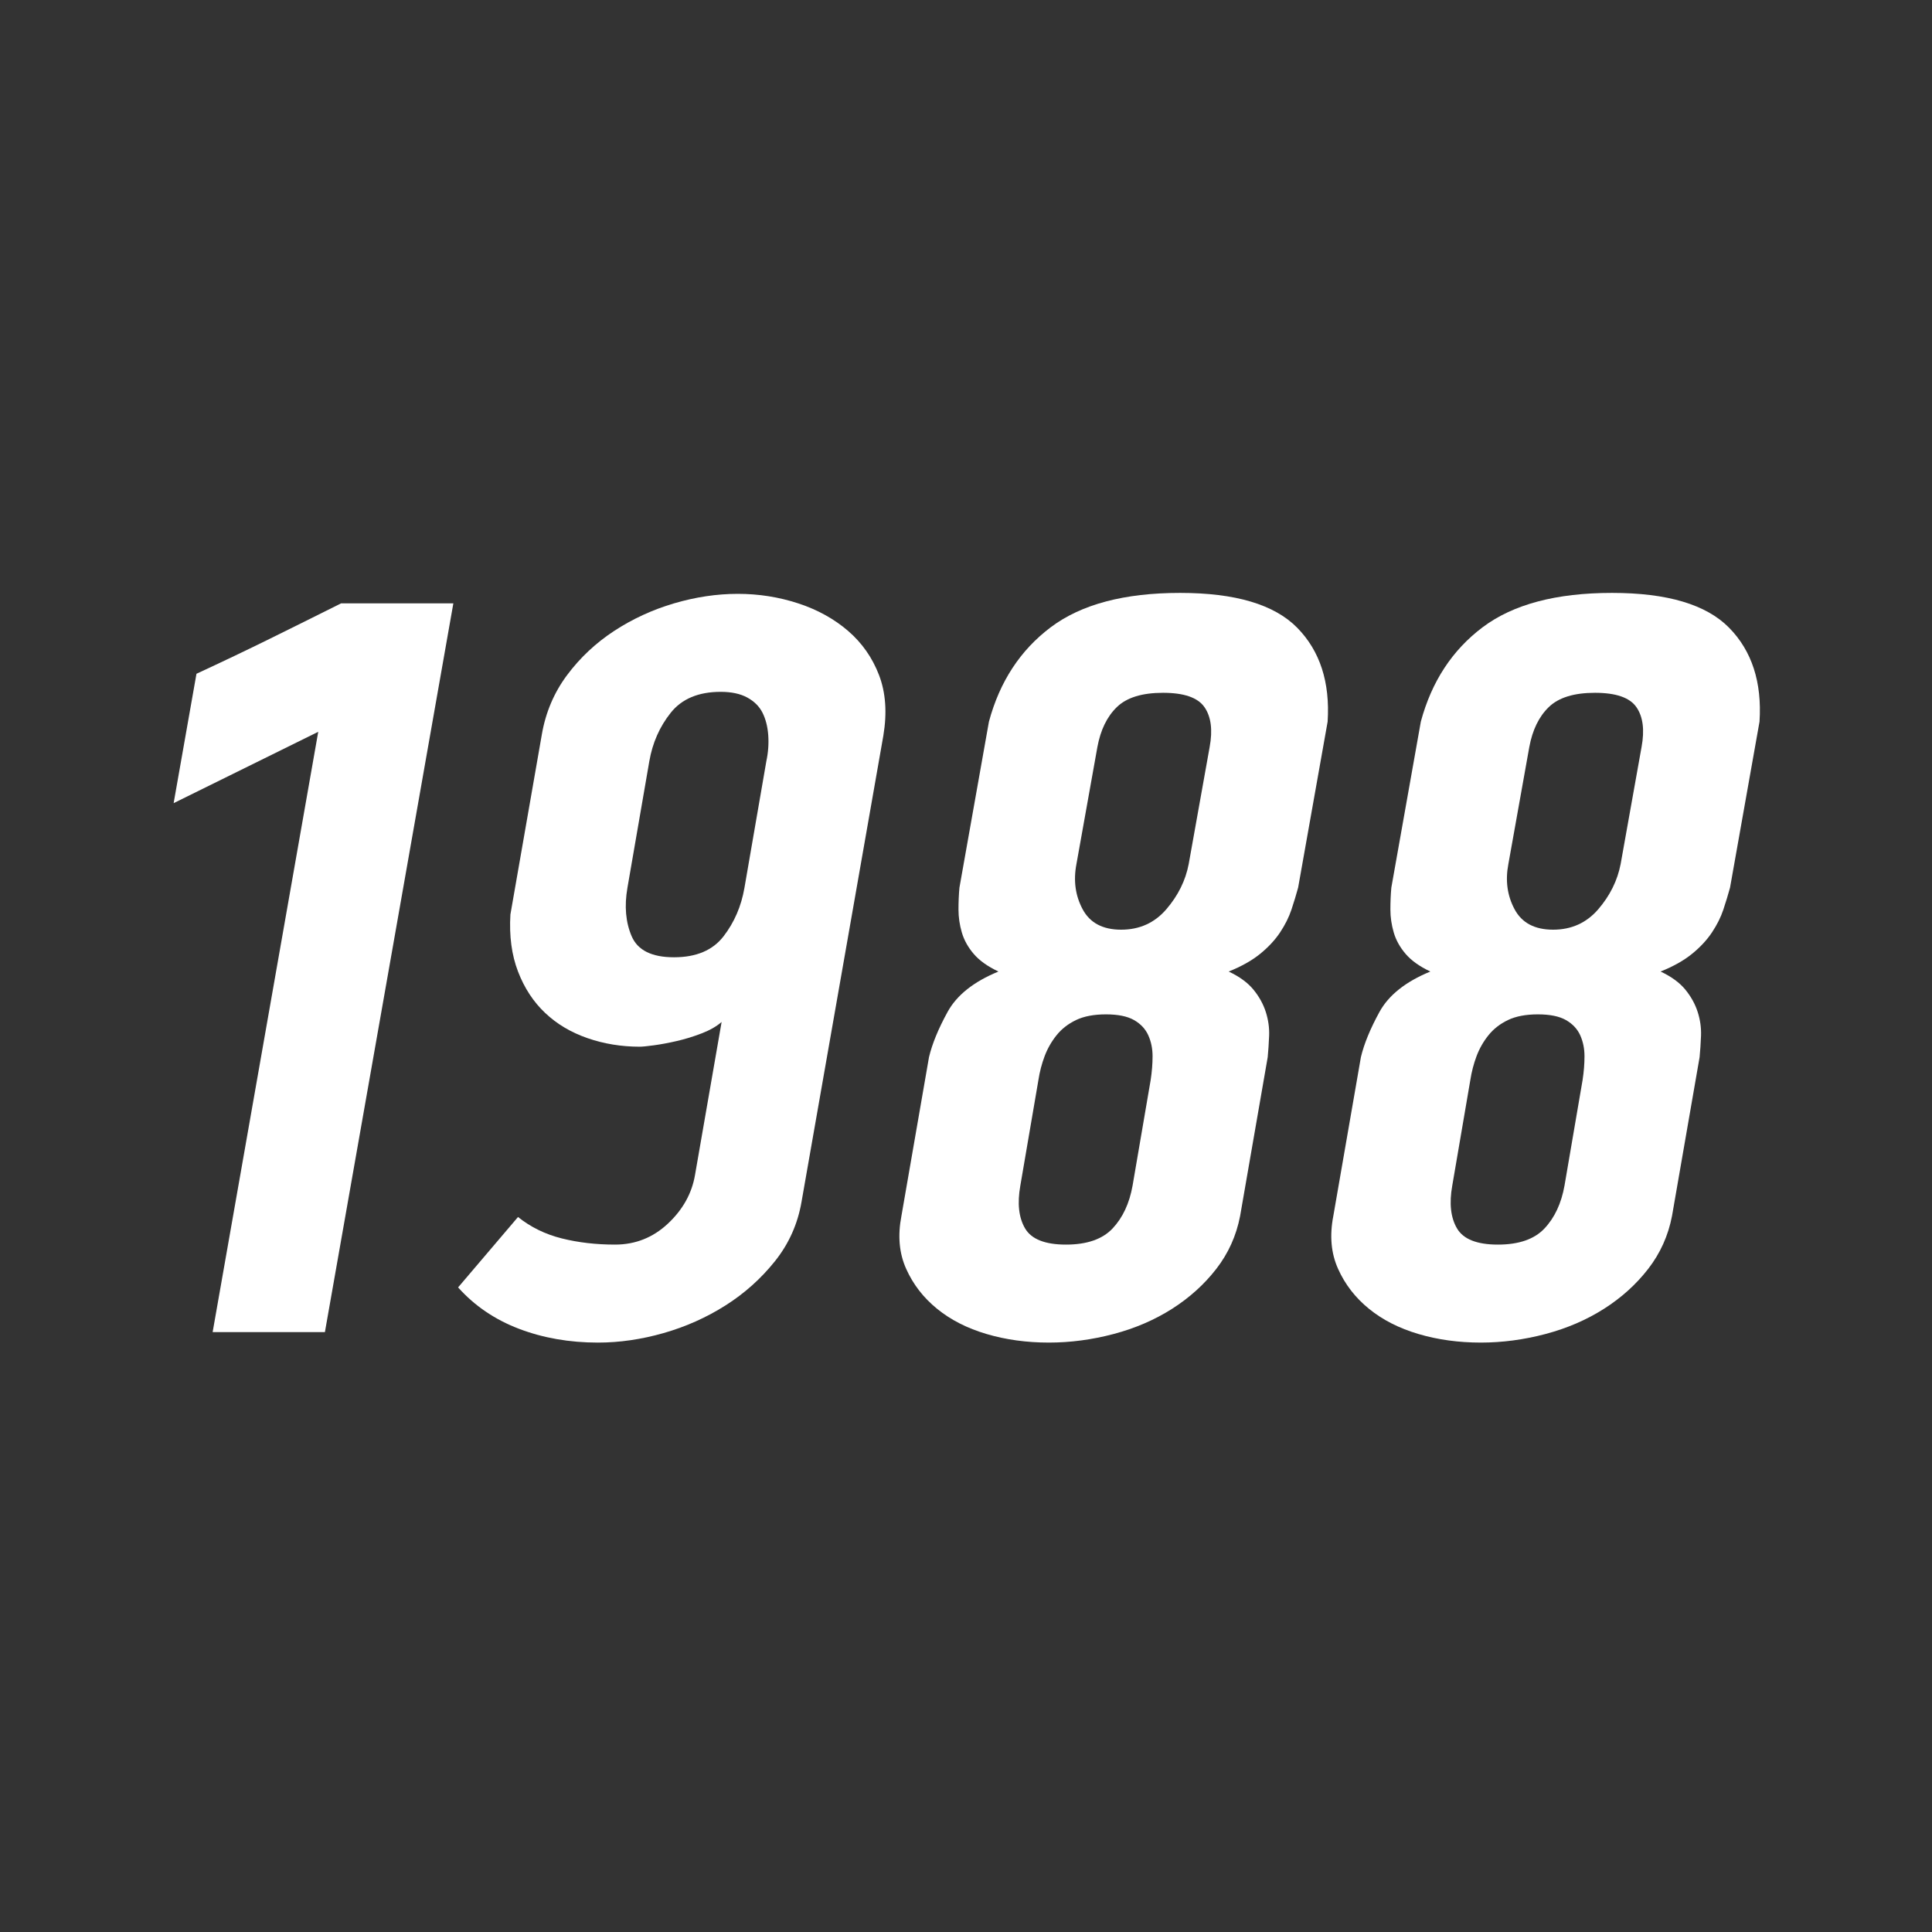 <?xml version="1.0" encoding="utf-8"?>
<!-- Generator: Adobe Illustrator 16.0.4, SVG Export Plug-In . SVG Version: 6.00 Build 0)  -->
<!DOCTYPE svg PUBLIC "-//W3C//DTD SVG 1.1//EN" "http://www.w3.org/Graphics/SVG/1.1/DTD/svg11.dtd">
<svg version="1.1" id="Layer_1" xmlns="http://www.w3.org/2000/svg" xmlns:xlink="http://www.w3.org/1999/xlink" x="0px" y="0px"
	 width="144px" height="144px" viewBox="0 0 144 144" enable-background="new 0 0 144 144" xml:space="preserve">
<rect x="0" y="0" width="144" height="144" fill="#333333" stroke="none"/>
<g>
	<path fill="#FFFFFF" d="M15.849,99.288l7.871-44.744l-10.778,5.318l1.702-9.644c1.938-0.897,3.746-1.76,5.425-2.588
		c1.677-0.827,3.462-1.713,5.354-2.659h8.367l-9.573,54.316H15.849z"/>
	<path fill="#FFFFFF" d="M38.61,90.708c0.945,0.757,2.032,1.288,3.262,1.596c1.229,0.308,2.553,0.461,3.971,0.461
		c1.513,0,2.824-0.521,3.936-1.56c1.11-1.04,1.784-2.245,2.021-3.617l1.985-11.416c-0.379,0.331-0.875,0.615-1.489,0.851
		c-0.615,0.237-1.23,0.426-1.844,0.567c-0.615,0.143-1.182,0.248-1.702,0.319c-0.521,0.071-0.875,0.106-1.064,0.106
		c-1.372,0-2.671-0.213-3.9-0.639c-1.23-0.426-2.281-1.051-3.155-1.879c-0.875-0.826-1.549-1.854-2.021-3.084
		c-0.473-1.229-0.663-2.647-0.567-4.254l2.34-13.402c0.284-1.654,0.91-3.131,1.879-4.432c0.968-1.299,2.138-2.398,3.51-3.297
		c1.371-0.897,2.86-1.583,4.467-2.057c1.606-0.472,3.191-0.709,4.751-0.709s3.06,0.237,4.503,0.709
		c1.441,0.473,2.682,1.159,3.723,2.057c1.039,0.898,1.808,1.998,2.305,3.297c0.496,1.301,0.603,2.801,0.319,4.503l-6.098,34.746
		c-0.284,1.654-0.946,3.131-1.985,4.432c-1.041,1.301-2.269,2.399-3.688,3.297c-1.418,0.898-2.955,1.584-4.609,2.057
		c-1.655,0.472-3.286,0.709-4.893,0.709c-2.127,0-4.089-0.344-5.885-1.028c-1.797-0.685-3.31-1.713-4.538-3.085L38.61,90.708z
		 M50.239,71.35c1.654,0,2.883-0.52,3.688-1.56c0.803-1.04,1.323-2.245,1.56-3.617l1.631-9.431c0.142-0.662,0.188-1.312,0.142-1.95
		c-0.047-0.638-0.189-1.193-0.425-1.666c-0.237-0.472-0.615-0.851-1.135-1.135c-0.521-0.284-1.182-0.425-1.985-0.425
		c-1.655,0-2.896,0.521-3.723,1.56c-0.828,1.04-1.359,2.246-1.596,3.616l-1.631,9.431c-0.237,1.372-0.13,2.577,0.319,3.617
		C47.533,70.83,48.584,71.35,50.239,71.35z"/>
	<path fill="#FFFFFF" d="M78.176,100.068c-1.654,0-3.203-0.213-4.645-0.639c-1.442-0.426-2.671-1.051-3.687-1.879
		c-1.017-0.826-1.785-1.819-2.304-2.979c-0.521-1.157-0.638-2.469-0.354-3.936l2.056-11.842c0.236-0.992,0.697-2.115,1.383-3.367
		c0.685-1.252,1.95-2.258,3.793-3.014c-0.805-0.379-1.418-0.816-1.844-1.315c-0.425-0.498-0.721-1.031-0.886-1.6
		c-0.166-0.568-0.248-1.137-0.248-1.705s0.023-1.114,0.071-1.635l2.198-12.369c0.803-2.985,2.34-5.332,4.609-7.038
		c2.269-1.706,5.482-2.559,9.644-2.559c4.112,0,7.02,0.865,8.722,2.595c1.701,1.73,2.457,4.064,2.27,7.002l-2.199,12.369
		c-0.141,0.521-0.308,1.067-0.496,1.635c-0.189,0.568-0.473,1.137-0.851,1.705c-0.379,0.569-0.876,1.103-1.489,1.6
		c-0.615,0.499-1.395,0.936-2.34,1.315c0.803,0.379,1.418,0.828,1.844,1.347c0.426,0.521,0.732,1.075,0.922,1.667
		c0.188,0.592,0.271,1.182,0.248,1.771c-0.024,0.592-0.061,1.124-0.106,1.596l-2.057,11.842c-0.283,1.467-0.875,2.778-1.772,3.936
		c-0.898,1.159-1.998,2.152-3.297,2.979c-1.301,0.828-2.755,1.453-4.361,1.879C81.391,99.855,79.783,100.068,78.176,100.068z
		 M79.453,92.765c1.56,0,2.717-0.401,3.475-1.206c0.755-0.803,1.252-1.867,1.488-3.19l1.348-7.871
		c0.094-0.614,0.142-1.206,0.142-1.772c0-0.567-0.106-1.087-0.319-1.561c-0.213-0.472-0.566-0.851-1.063-1.135
		c-0.496-0.283-1.194-0.425-2.092-0.425c-0.898,0-1.644,0.142-2.233,0.425c-0.592,0.284-1.076,0.663-1.453,1.135
		c-0.379,0.474-0.674,0.993-0.887,1.561c-0.213,0.566-0.367,1.158-0.461,1.772l-1.348,7.871c-0.236,1.323-0.119,2.388,0.354,3.19
		C76.875,92.363,77.893,92.765,79.453,92.765z M83.565,69.293c1.37,0,2.493-0.507,3.368-1.524c0.874-1.016,1.43-2.138,1.666-3.368
		l1.561-8.722c0.236-1.276,0.105-2.27-0.391-2.979s-1.524-1.063-3.084-1.063c-1.561,0-2.707,0.354-3.439,1.063
		c-0.733,0.709-1.217,1.702-1.453,2.979l-1.561,8.722c-0.236,1.23-0.083,2.352,0.461,3.368
		C81.236,68.786,82.193,69.293,83.565,69.293z"/>
	<path fill="#FFFFFF" d="M110.369,100.068c-1.656,0-3.203-0.213-4.645-0.639c-1.443-0.426-2.672-1.051-3.688-1.879
		c-1.018-0.826-1.785-1.819-2.305-2.979c-0.521-1.157-0.639-2.469-0.354-3.936l2.056-11.842c0.236-0.992,0.697-2.115,1.383-3.367
		s1.95-2.258,3.794-3.014c-0.804-0.379-1.418-0.816-1.844-1.315c-0.425-0.498-0.722-1.031-0.886-1.6
		c-0.166-0.568-0.248-1.137-0.248-1.705s0.022-1.114,0.07-1.635l2.198-12.369c0.804-2.985,2.34-5.332,4.608-7.038
		c2.27-1.706,5.484-2.559,9.645-2.559c4.112,0,7.02,0.865,8.722,2.595c1.702,1.73,2.458,4.064,2.269,7.002l-2.197,12.369
		c-0.143,0.521-0.309,1.067-0.497,1.635c-0.189,0.568-0.473,1.137-0.851,1.705c-0.379,0.569-0.875,1.103-1.489,1.6
		c-0.614,0.499-1.396,0.936-2.34,1.315c0.804,0.379,1.418,0.828,1.844,1.347c0.425,0.521,0.731,1.075,0.921,1.667
		s0.271,1.182,0.249,1.771c-0.024,0.592-0.06,1.124-0.106,1.596l-2.057,11.842c-0.283,1.467-0.875,2.778-1.772,3.936
		c-0.898,1.159-1.997,2.152-3.298,2.979c-1.301,0.828-2.754,1.453-4.36,1.879C113.583,99.855,111.975,100.068,110.369,100.068z
		 M111.645,92.765c1.561,0,2.719-0.401,3.475-1.206c0.756-0.803,1.252-1.867,1.489-3.19l1.348-7.871
		c0.095-0.614,0.142-1.206,0.142-1.772c0-0.567-0.106-1.087-0.318-1.561c-0.213-0.472-0.568-0.851-1.064-1.135
		c-0.496-0.283-1.194-0.425-2.092-0.425c-0.898,0-1.643,0.142-2.233,0.425c-0.592,0.284-1.076,0.663-1.454,1.135
		c-0.379,0.474-0.674,0.993-0.887,1.561c-0.212,0.566-0.366,1.158-0.461,1.772l-1.347,7.871c-0.237,1.323-0.118,2.388,0.354,3.19
		C109.068,92.363,110.085,92.765,111.645,92.765z M115.758,69.293c1.371,0,2.492-0.507,3.368-1.524
		c0.874-1.016,1.429-2.138,1.667-3.368l1.559-8.722c0.236-1.276,0.107-2.27-0.389-2.979c-0.497-0.709-1.525-1.063-3.085-1.063
		s-2.707,0.354-3.439,1.063c-0.733,0.709-1.218,1.702-1.454,2.979l-1.56,8.722c-0.237,1.23-0.083,2.352,0.461,3.368
		C113.429,68.786,114.387,69.293,115.758,69.293z"/>
</g>
</svg>
